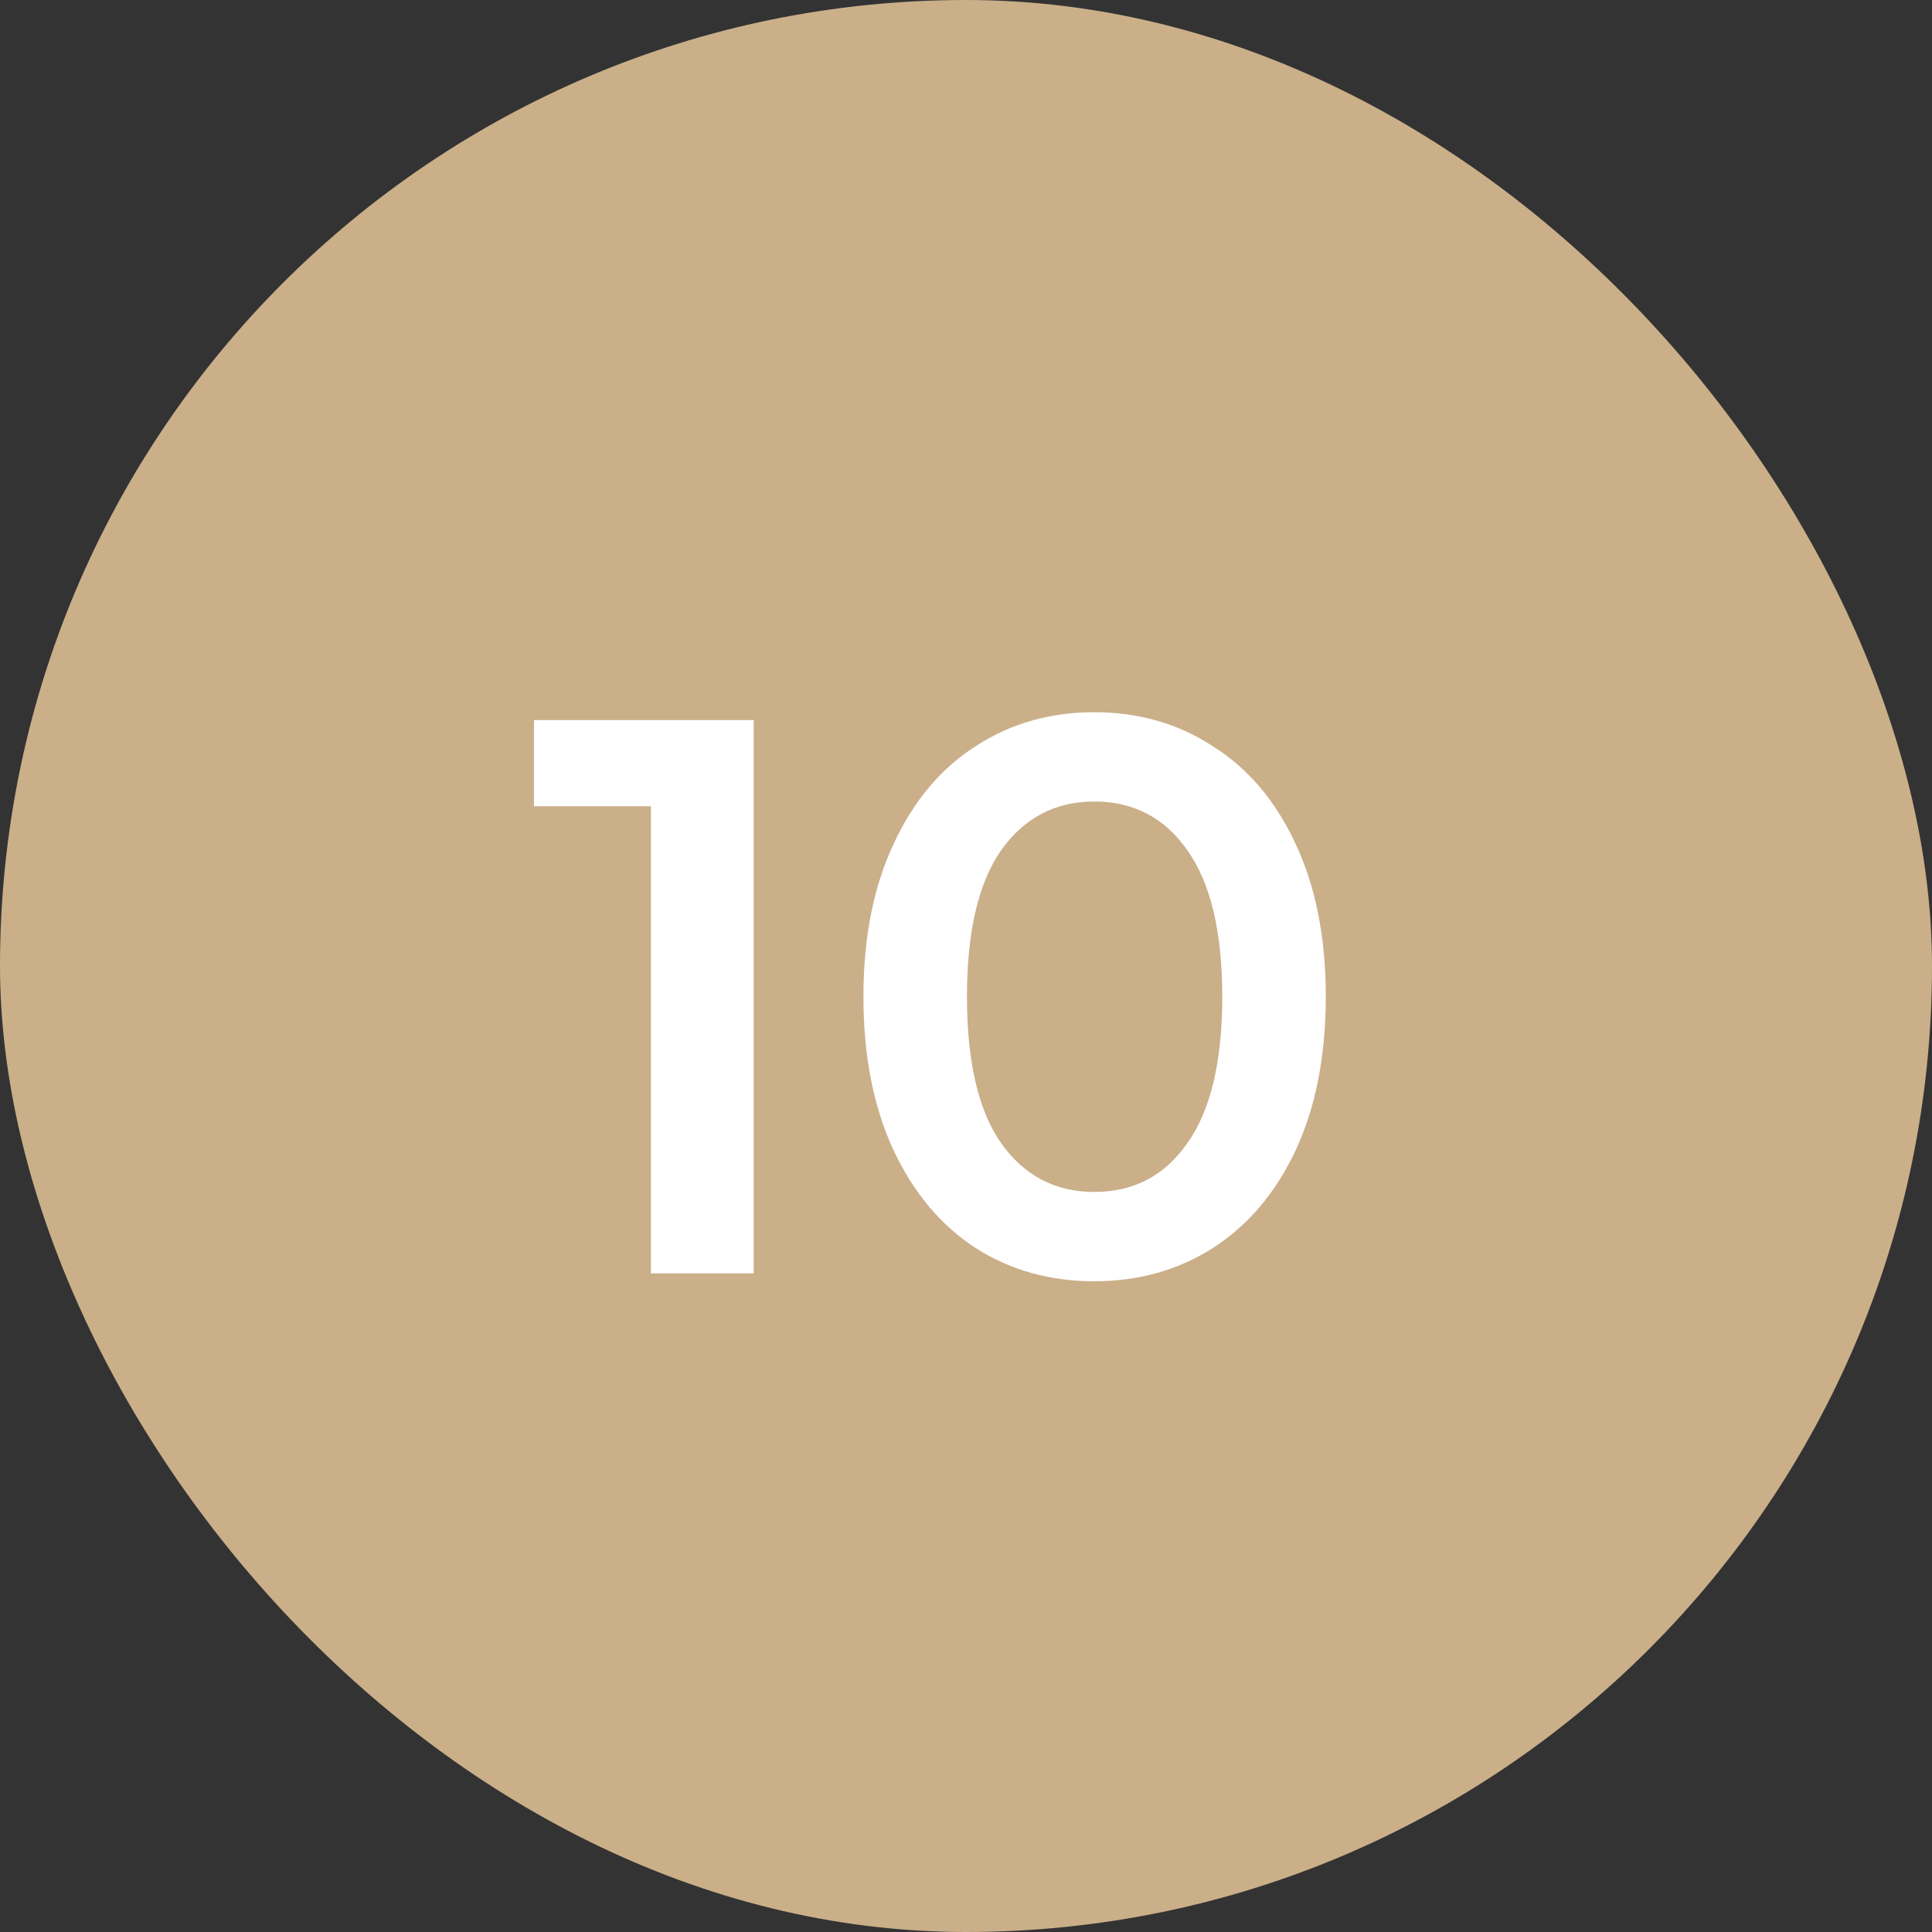 <svg width="44" height="44" viewBox="0 0 44 44" fill="none" xmlns="http://www.w3.org/2000/svg">
<rect x="0" y="0" width="44" height="44" fill="#333333" stroke="none"/>
<rect width="44" height="44" rx="22" fill="#CAAF89"/>
<path d="M17.165 16.4V29H14.825V18.362H12.161V16.4H17.165ZM24.92 29.18C23.912 29.18 23.012 28.928 22.22 28.424C21.428 27.908 20.804 27.164 20.348 26.192C19.892 25.208 19.664 24.044 19.664 22.7C19.664 21.356 19.892 20.198 20.348 19.226C20.804 18.242 21.428 17.498 22.22 16.994C23.012 16.478 23.912 16.22 24.92 16.22C25.928 16.22 26.828 16.478 27.62 16.994C28.424 17.498 29.054 18.242 29.51 19.226C29.966 20.198 30.194 21.356 30.194 22.7C30.194 24.044 29.966 25.208 29.51 26.192C29.054 27.164 28.424 27.908 27.62 28.424C26.828 28.928 25.928 29.18 24.92 29.18ZM24.92 27.146C25.82 27.146 26.528 26.774 27.044 26.03C27.572 25.286 27.836 24.176 27.836 22.7C27.836 21.224 27.572 20.114 27.044 19.37C26.528 18.626 25.82 18.254 24.92 18.254C24.032 18.254 23.324 18.626 22.796 19.37C22.28 20.114 22.022 21.224 22.022 22.7C22.022 24.176 22.28 25.286 22.796 26.03C23.324 26.774 24.032 27.146 24.92 27.146Z" fill="white"/>
</svg>

